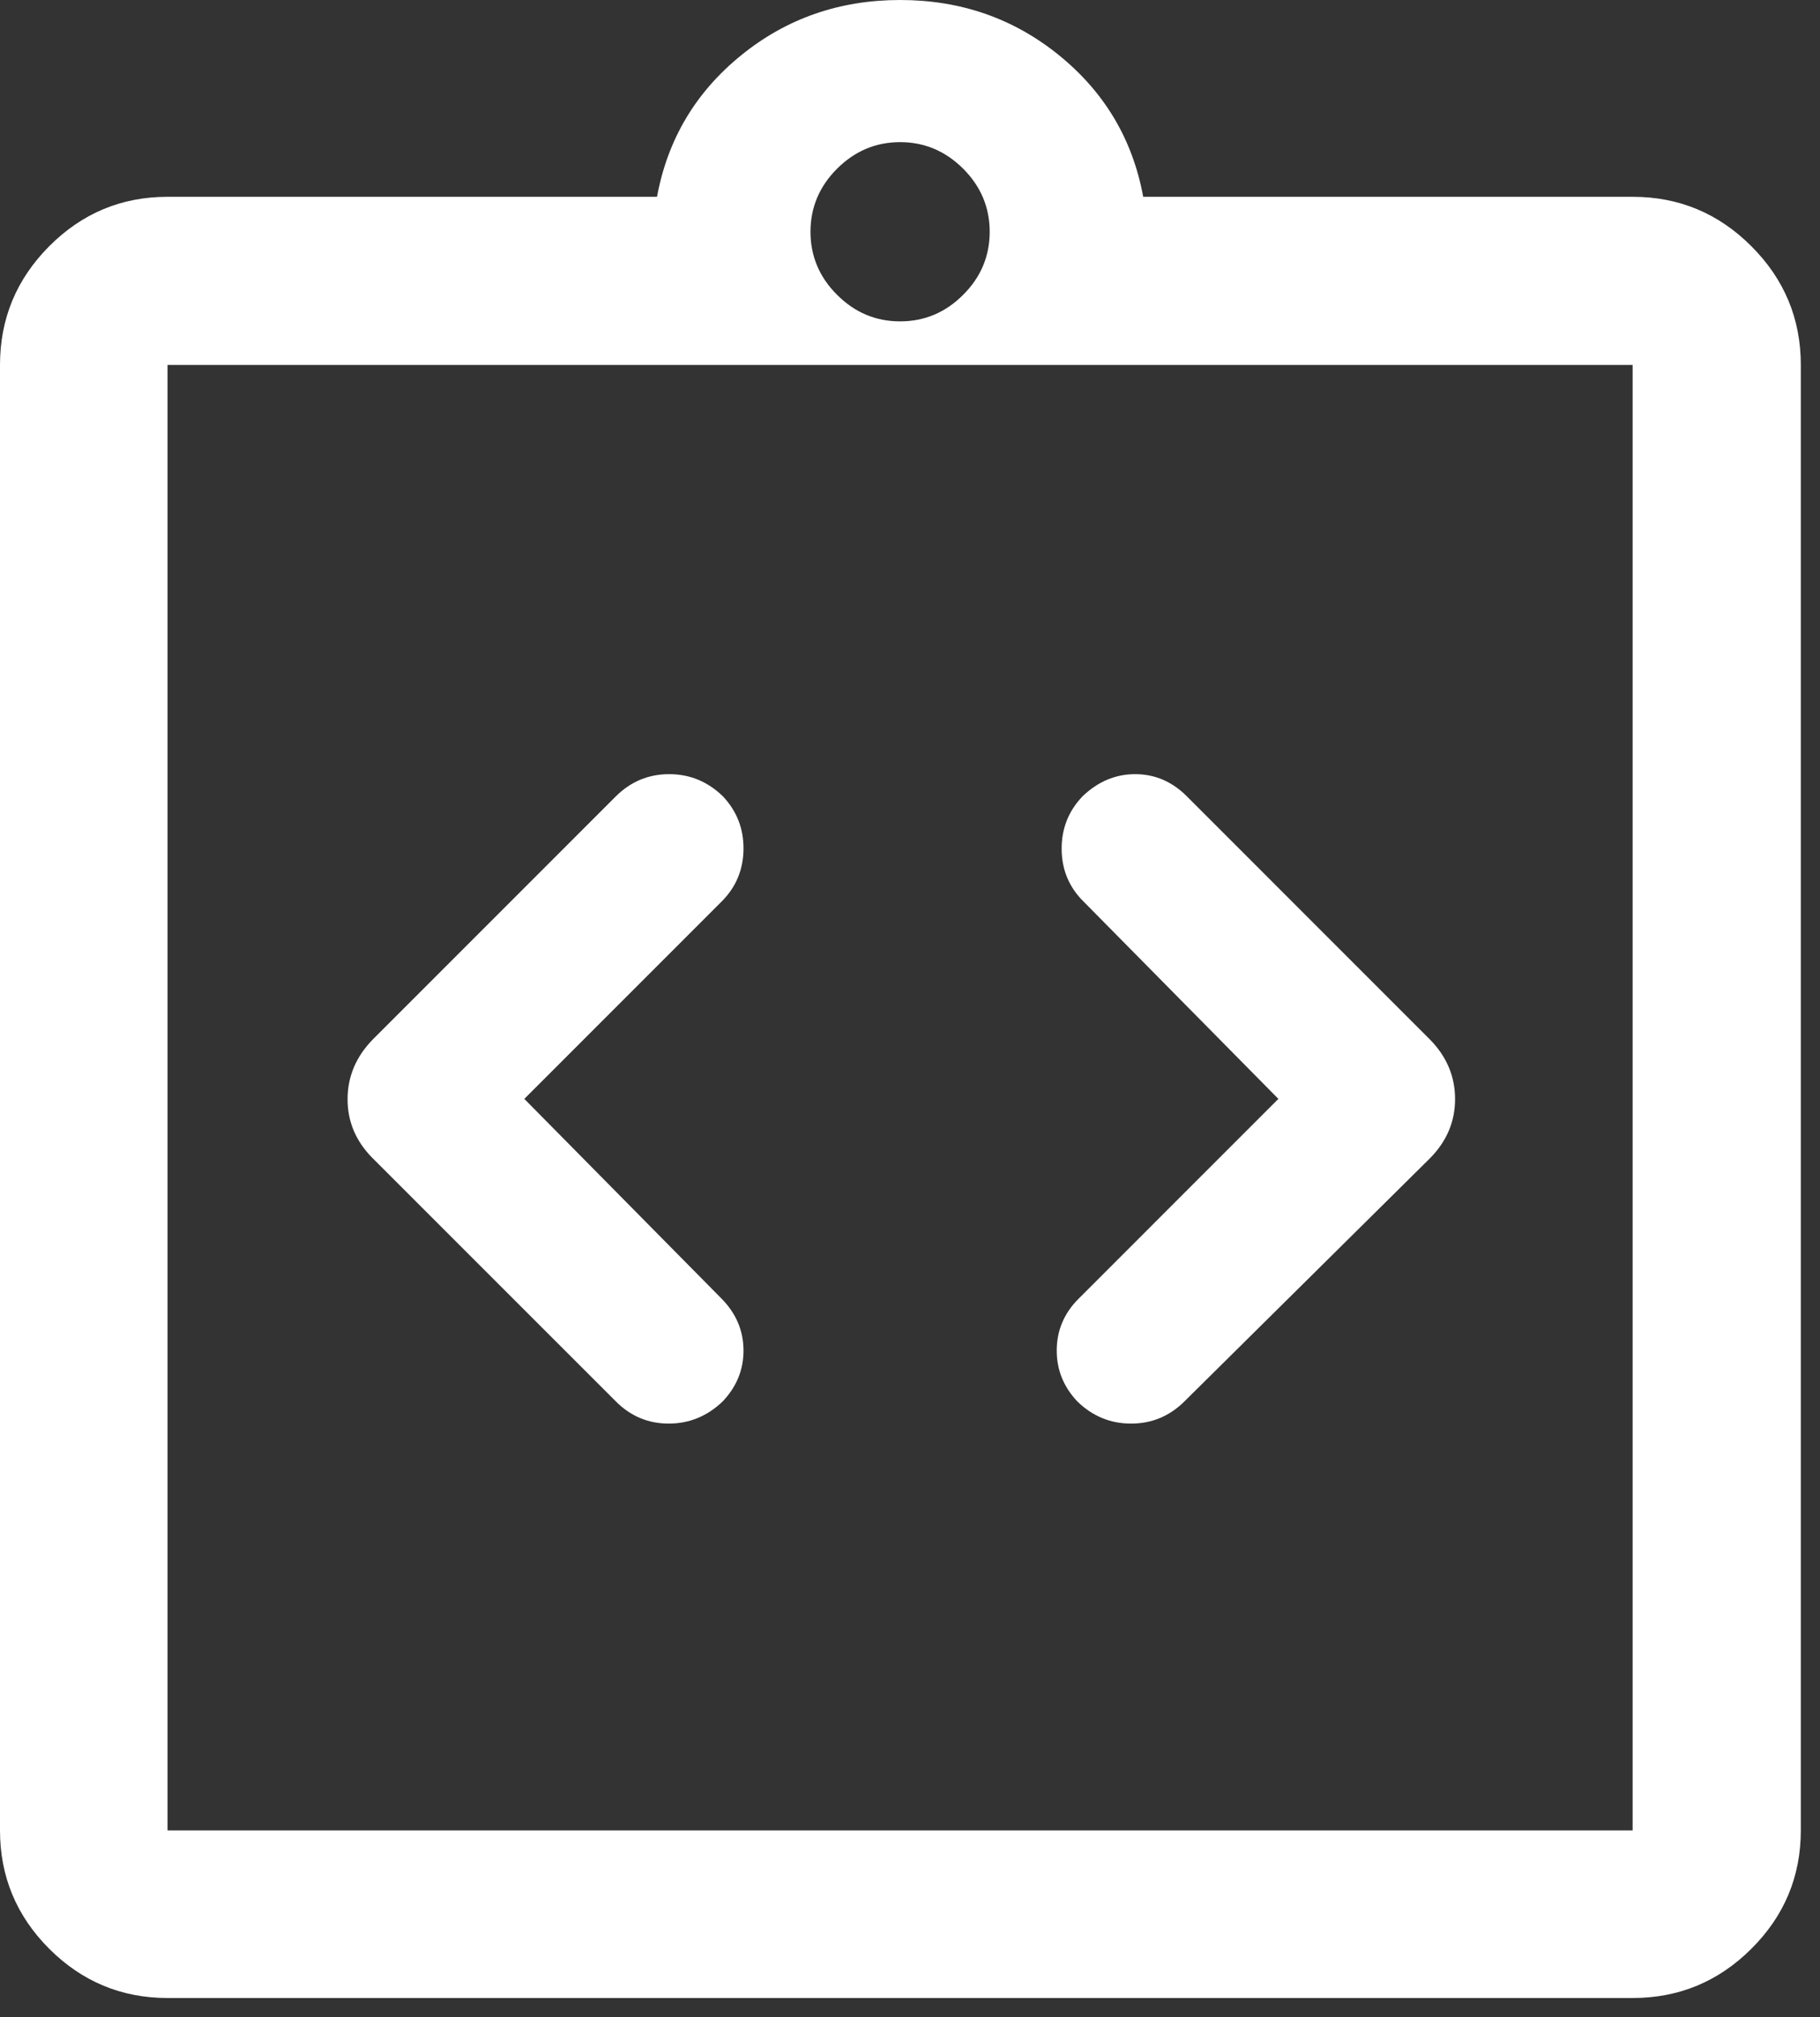 <svg width="37" height="41" viewBox="0 0 37 41" fill="none" xmlns="http://www.w3.org/2000/svg">
<rect x="0" y="0" width="37" height="41" fill="#333333" stroke="none"/>
<path d="M10.659 22.335L14.671 18.323C14.963 18.031 15.111 17.677 15.115 17.26C15.119 16.843 14.979 16.485 14.696 16.185C14.387 15.885 14.023 15.735 13.604 15.735C13.184 15.735 12.823 15.885 12.521 16.185L7.576 21.13C7.236 21.48 7.066 21.884 7.066 22.343C7.066 22.8 7.236 23.2 7.576 23.541L12.521 28.485C12.82 28.785 13.179 28.935 13.595 28.935C14.012 28.935 14.377 28.785 14.691 28.485C14.977 28.185 15.119 27.835 15.115 27.435C15.111 27.035 14.959 26.685 14.659 26.385L10.659 22.335ZM25.989 22.335L21.927 26.397C21.635 26.689 21.487 27.035 21.483 27.435C21.479 27.835 21.619 28.185 21.902 28.485C22.211 28.785 22.575 28.935 22.994 28.935C23.414 28.935 23.775 28.785 24.078 28.485L29.072 23.541C29.412 23.197 29.581 22.796 29.581 22.338C29.581 21.88 29.412 21.477 29.072 21.13L24.128 16.185C23.828 15.885 23.477 15.735 23.078 15.735C22.677 15.735 22.321 15.885 22.008 16.185C21.721 16.485 21.579 16.845 21.583 17.266C21.587 17.687 21.739 18.043 22.039 18.335L25.989 22.335ZM3.406 40.61C2.47 40.61 1.668 40.276 1 39.609C0.334 38.942 0 38.14 0 37.203V7.418C0 6.479 0.334 5.674 1 5.005C1.668 4.335 2.47 4 3.406 4H13.357C13.572 2.833 14.142 1.875 15.066 1.125C15.989 0.375 17.067 0 18.299 0C19.531 0 20.609 0.375 21.532 1.125C22.456 1.875 23.026 2.833 23.241 4H33.191C34.132 4 34.936 4.335 35.605 5.005C36.275 5.674 36.61 6.479 36.61 7.418V37.203C36.61 38.14 36.275 38.942 35.605 39.609C34.936 40.276 34.132 40.61 33.191 40.61H3.406ZM3.406 37.203H33.191V7.418H3.406V37.203ZM18.299 6.532C18.793 6.532 19.221 6.353 19.581 5.992C19.941 5.633 20.12 5.205 20.12 4.711C20.12 4.217 19.941 3.789 19.581 3.429C19.221 3.07 18.793 2.889 18.299 2.889C17.805 2.889 17.378 3.07 17.017 3.429C16.657 3.789 16.477 4.217 16.477 4.711C16.477 5.205 16.657 5.633 17.017 5.992C17.378 6.353 17.805 6.532 18.299 6.532Z" fill="white"/>
</svg>
